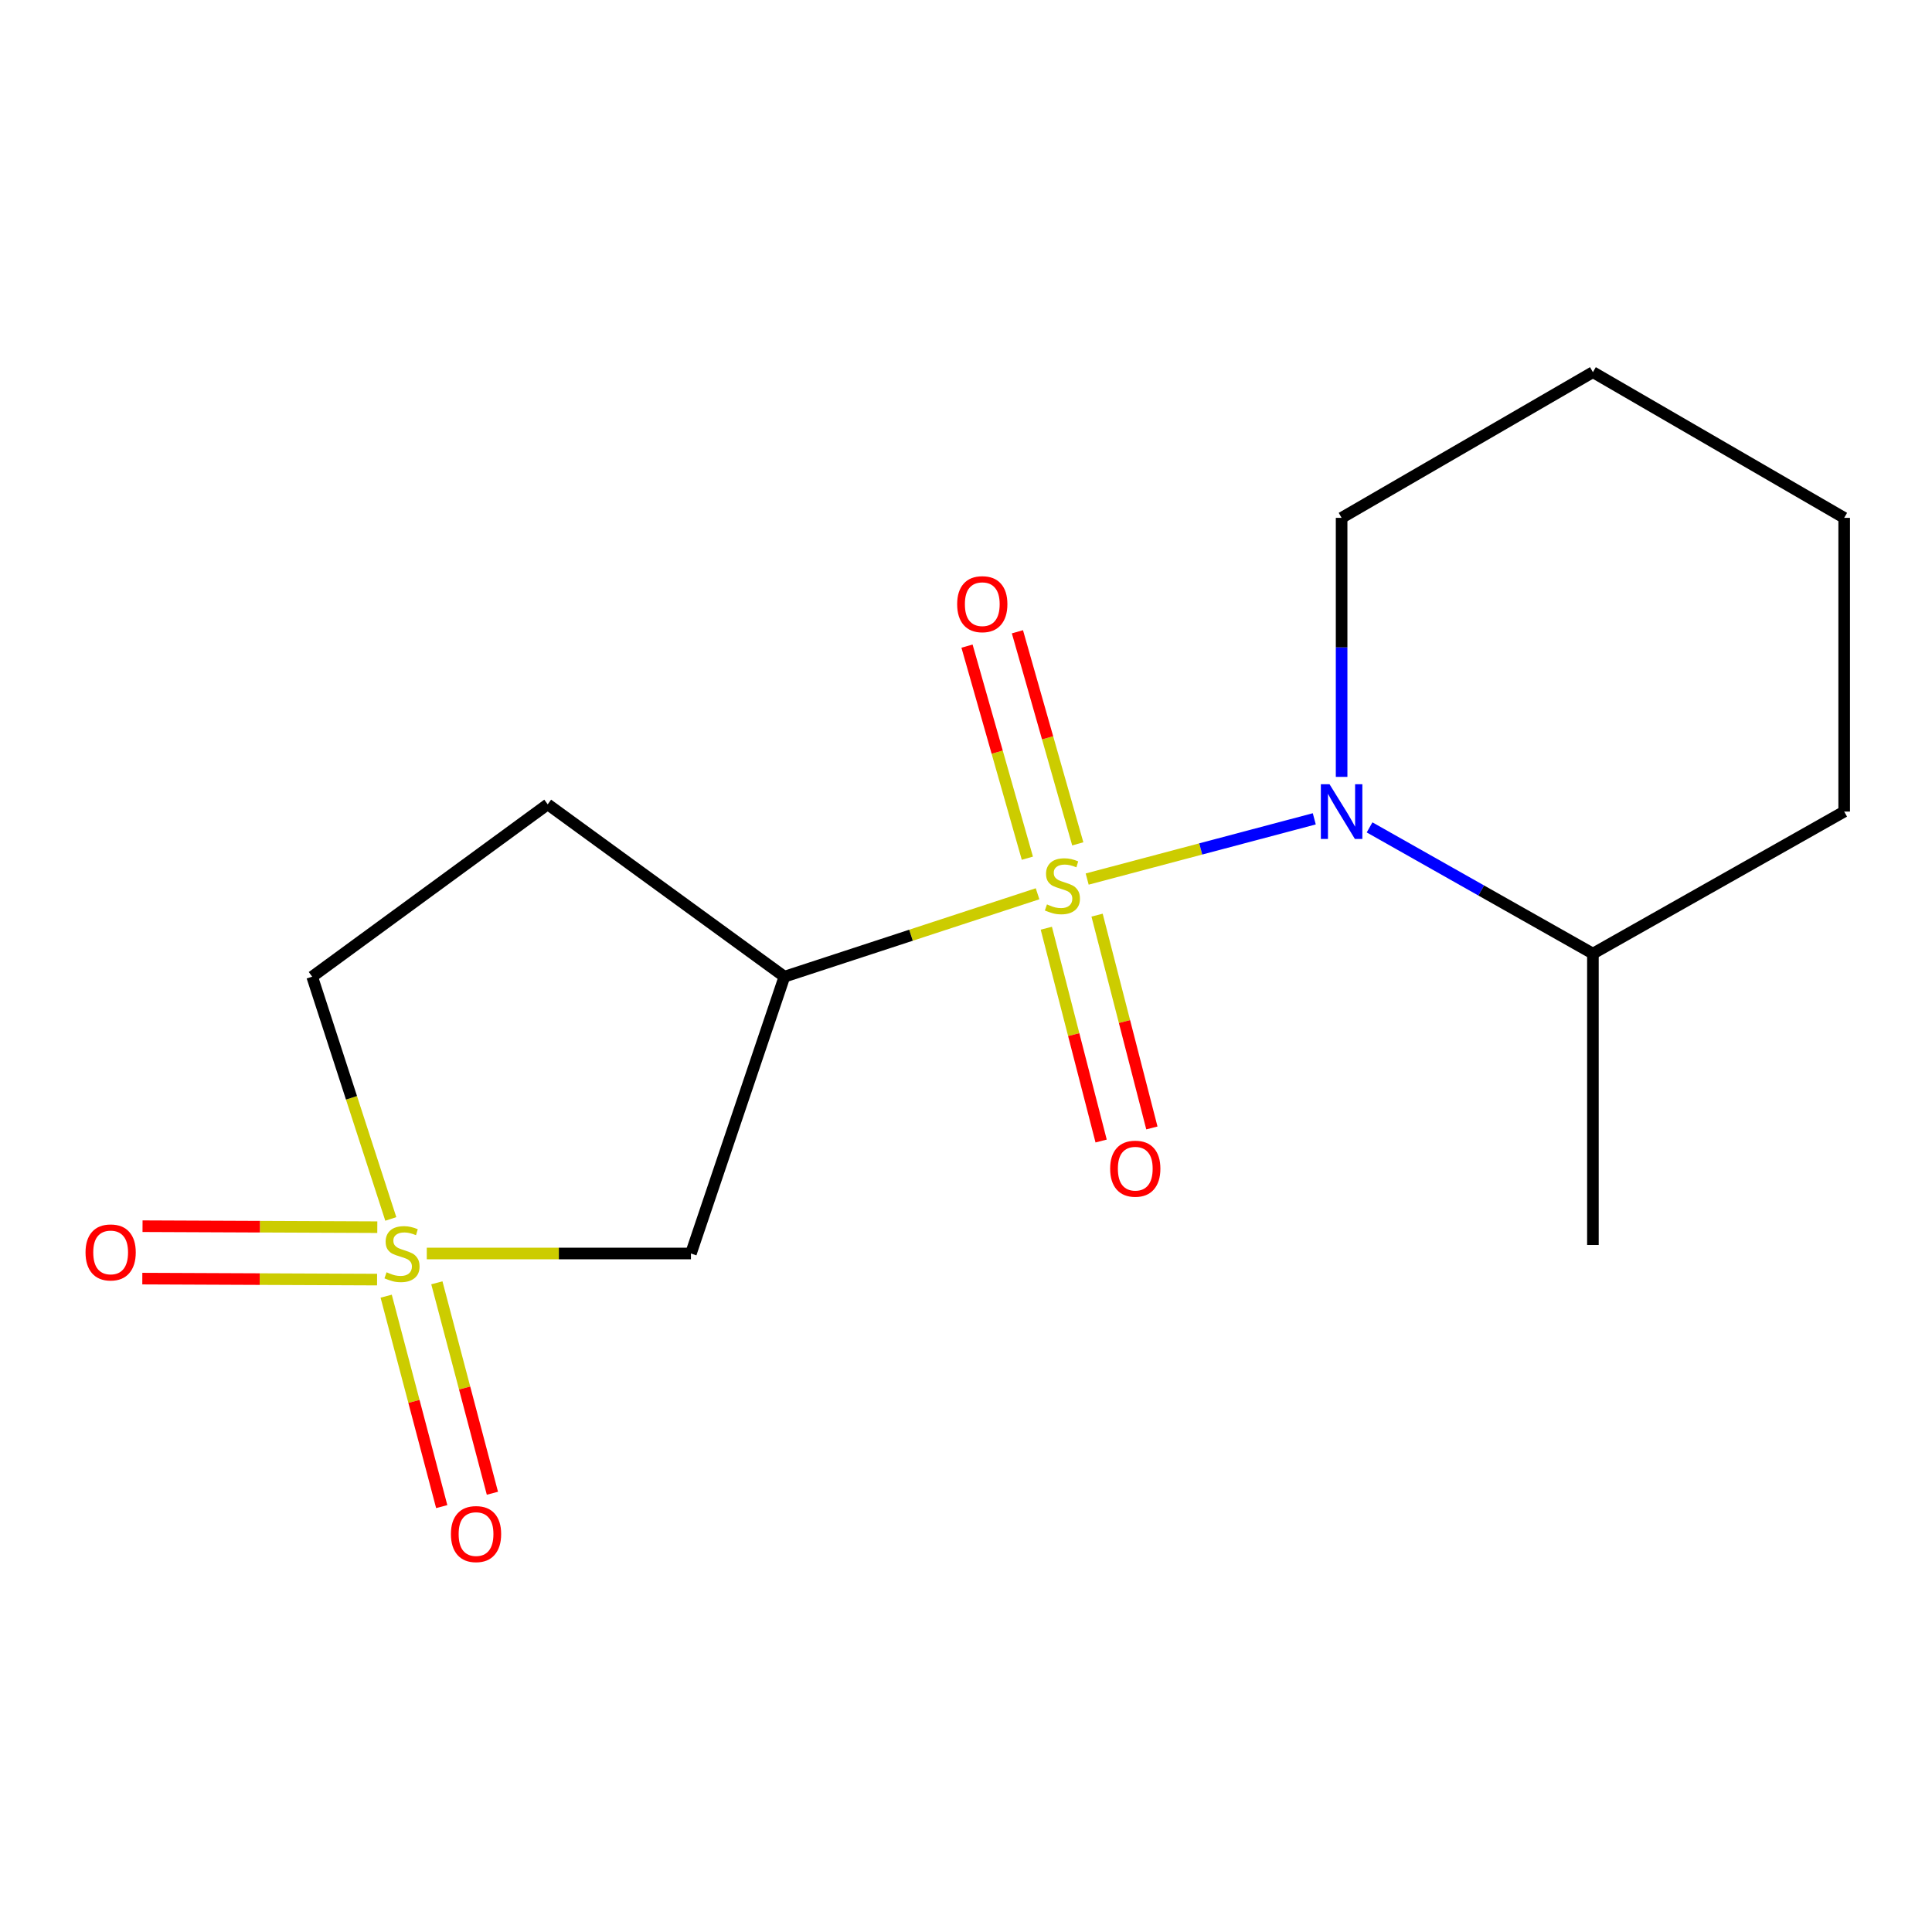 <?xml version='1.0' encoding='iso-8859-1'?>
<svg version='1.1' baseProfile='full'
              xmlns='http://www.w3.org/2000/svg'
                      xmlns:rdkit='http://www.rdkit.org/xml'
                      xmlns:xlink='http://www.w3.org/1999/xlink'
                  xml:space='preserve'
width='1000px' height='1000px' viewBox='0 0 1000 1000'>
<!-- END OF HEADER -->
<rect style='opacity:1.0;fill:#FFFFFF;stroke:none' width='1000' height='1000' x='0' y='0'> </rect>
<path class='bond-1' d='M 537.038,462.614 L 471.524,484.072' style='fill:none;fill-rule:evenodd;stroke:#CCCC00;stroke-width:6px;stroke-linecap:butt;stroke-linejoin:miter;stroke-opacity:1' />
<path class='bond-1' d='M 471.524,484.072 L 406.01,505.531' style='fill:none;fill-rule:evenodd;stroke:#000000;stroke-width:6px;stroke-linecap:butt;stroke-linejoin:miter;stroke-opacity:1' />
<path class='bond-2' d='M 562.721,455 L 621.495,439.412' style='fill:none;fill-rule:evenodd;stroke:#CCCC00;stroke-width:6px;stroke-linecap:butt;stroke-linejoin:miter;stroke-opacity:1' />
<path class='bond-2' d='M 621.495,439.412 L 680.269,423.824' style='fill:none;fill-rule:evenodd;stroke:#0000FF;stroke-width:6px;stroke-linecap:butt;stroke-linejoin:miter;stroke-opacity:1' />
<path class='bond-4' d='M 557.855,436.779 L 542.236,381.893' style='fill:none;fill-rule:evenodd;stroke:#CCCC00;stroke-width:6px;stroke-linecap:butt;stroke-linejoin:miter;stroke-opacity:1' />
<path class='bond-4' d='M 542.236,381.893 L 526.618,327.008' style='fill:none;fill-rule:evenodd;stroke:#FF0000;stroke-width:6px;stroke-linecap:butt;stroke-linejoin:miter;stroke-opacity:1' />
<path class='bond-4' d='M 531.761,444.204 L 516.142,389.319' style='fill:none;fill-rule:evenodd;stroke:#CCCC00;stroke-width:6px;stroke-linecap:butt;stroke-linejoin:miter;stroke-opacity:1' />
<path class='bond-4' d='M 516.142,389.319 L 500.524,334.433' style='fill:none;fill-rule:evenodd;stroke:#FF0000;stroke-width:6px;stroke-linecap:butt;stroke-linejoin:miter;stroke-opacity:1' />
<path class='bond-5' d='M 541.573,480.443 L 555.757,535.517' style='fill:none;fill-rule:evenodd;stroke:#CCCC00;stroke-width:6px;stroke-linecap:butt;stroke-linejoin:miter;stroke-opacity:1' />
<path class='bond-5' d='M 555.757,535.517 L 569.94,590.591' style='fill:none;fill-rule:evenodd;stroke:#FF0000;stroke-width:6px;stroke-linecap:butt;stroke-linejoin:miter;stroke-opacity:1' />
<path class='bond-5' d='M 567.846,473.677 L 582.029,528.751' style='fill:none;fill-rule:evenodd;stroke:#CCCC00;stroke-width:6px;stroke-linecap:butt;stroke-linejoin:miter;stroke-opacity:1' />
<path class='bond-5' d='M 582.029,528.751 L 596.213,583.824' style='fill:none;fill-rule:evenodd;stroke:#FF0000;stroke-width:6px;stroke-linecap:butt;stroke-linejoin:miter;stroke-opacity:1' />
<path class='bond-0' d='M 220.901,648.806 L 289.265,648.806' style='fill:none;fill-rule:evenodd;stroke:#CCCC00;stroke-width:6px;stroke-linecap:butt;stroke-linejoin:miter;stroke-opacity:1' />
<path class='bond-0' d='M 289.265,648.806 L 357.628,648.806' style='fill:none;fill-rule:evenodd;stroke:#000000;stroke-width:6px;stroke-linecap:butt;stroke-linejoin:miter;stroke-opacity:1' />
<path class='bond-7' d='M 199.885,670.901 L 214.261,725.362' style='fill:none;fill-rule:evenodd;stroke:#CCCC00;stroke-width:6px;stroke-linecap:butt;stroke-linejoin:miter;stroke-opacity:1' />
<path class='bond-7' d='M 214.261,725.362 L 228.637,779.822' style='fill:none;fill-rule:evenodd;stroke:#FF0000;stroke-width:6px;stroke-linecap:butt;stroke-linejoin:miter;stroke-opacity:1' />
<path class='bond-7' d='M 226.117,663.977 L 240.492,718.438' style='fill:none;fill-rule:evenodd;stroke:#CCCC00;stroke-width:6px;stroke-linecap:butt;stroke-linejoin:miter;stroke-opacity:1' />
<path class='bond-7' d='M 240.492,718.438 L 254.868,772.898' style='fill:none;fill-rule:evenodd;stroke:#FF0000;stroke-width:6px;stroke-linecap:butt;stroke-linejoin:miter;stroke-opacity:1' />
<path class='bond-8' d='M 195.289,635.188 L 134.533,634.933' style='fill:none;fill-rule:evenodd;stroke:#CCCC00;stroke-width:6px;stroke-linecap:butt;stroke-linejoin:miter;stroke-opacity:1' />
<path class='bond-8' d='M 134.533,634.933 L 73.777,634.678' style='fill:none;fill-rule:evenodd;stroke:#FF0000;stroke-width:6px;stroke-linecap:butt;stroke-linejoin:miter;stroke-opacity:1' />
<path class='bond-8' d='M 195.175,662.317 L 134.419,662.062' style='fill:none;fill-rule:evenodd;stroke:#CCCC00;stroke-width:6px;stroke-linecap:butt;stroke-linejoin:miter;stroke-opacity:1' />
<path class='bond-8' d='M 134.419,662.062 L 73.663,661.807' style='fill:none;fill-rule:evenodd;stroke:#FF0000;stroke-width:6px;stroke-linecap:butt;stroke-linejoin:miter;stroke-opacity:1' />
<path class='bond-16' d='M 202.278,630.921 L 181.932,568.226' style='fill:none;fill-rule:evenodd;stroke:#CCCC00;stroke-width:6px;stroke-linecap:butt;stroke-linejoin:miter;stroke-opacity:1' />
<path class='bond-16' d='M 181.932,568.226 L 161.585,505.531' style='fill:none;fill-rule:evenodd;stroke:#000000;stroke-width:6px;stroke-linecap:butt;stroke-linejoin:miter;stroke-opacity:1' />
<path class='bond-3' d='M 406.01,505.531 L 357.628,648.806' style='fill:none;fill-rule:evenodd;stroke:#000000;stroke-width:6px;stroke-linecap:butt;stroke-linejoin:miter;stroke-opacity:1' />
<path class='bond-6' d='M 406.01,505.531 L 283.489,416.319' style='fill:none;fill-rule:evenodd;stroke:#000000;stroke-width:6px;stroke-linecap:butt;stroke-linejoin:miter;stroke-opacity:1' />
<path class='bond-10' d='M 708.891,428.254 L 766.689,460.924' style='fill:none;fill-rule:evenodd;stroke:#0000FF;stroke-width:6px;stroke-linecap:butt;stroke-linejoin:miter;stroke-opacity:1' />
<path class='bond-10' d='M 766.689,460.924 L 824.488,493.593' style='fill:none;fill-rule:evenodd;stroke:#000000;stroke-width:6px;stroke-linecap:butt;stroke-linejoin:miter;stroke-opacity:1' />
<path class='bond-11' d='M 694.415,402.111 L 694.415,335.075' style='fill:none;fill-rule:evenodd;stroke:#0000FF;stroke-width:6px;stroke-linecap:butt;stroke-linejoin:miter;stroke-opacity:1' />
<path class='bond-11' d='M 694.415,335.075 L 694.415,268.039' style='fill:none;fill-rule:evenodd;stroke:#000000;stroke-width:6px;stroke-linecap:butt;stroke-linejoin:miter;stroke-opacity:1' />
<path class='bond-9' d='M 283.489,416.319 L 161.585,505.531' style='fill:none;fill-rule:evenodd;stroke:#000000;stroke-width:6px;stroke-linecap:butt;stroke-linejoin:miter;stroke-opacity:1' />
<path class='bond-12' d='M 824.488,493.593 L 824.488,644.405' style='fill:none;fill-rule:evenodd;stroke:#000000;stroke-width:6px;stroke-linecap:butt;stroke-linejoin:miter;stroke-opacity:1' />
<path class='bond-13' d='M 824.488,493.593 L 954.545,420.072' style='fill:none;fill-rule:evenodd;stroke:#000000;stroke-width:6px;stroke-linecap:butt;stroke-linejoin:miter;stroke-opacity:1' />
<path class='bond-14' d='M 694.415,268.039 L 824.488,192.633' style='fill:none;fill-rule:evenodd;stroke:#000000;stroke-width:6px;stroke-linecap:butt;stroke-linejoin:miter;stroke-opacity:1' />
<path class='bond-17' d='M 954.545,420.072 L 954.545,268.039' style='fill:none;fill-rule:evenodd;stroke:#000000;stroke-width:6px;stroke-linecap:butt;stroke-linejoin:miter;stroke-opacity:1' />
<path class='bond-15' d='M 824.488,192.633 L 954.545,268.039' style='fill:none;fill-rule:evenodd;stroke:#000000;stroke-width:6px;stroke-linecap:butt;stroke-linejoin:miter;stroke-opacity:1' />
<path  class='atom-0' d='M 541.904 468.12
Q 542.224 468.24, 543.544 468.8
Q 544.864 469.36, 546.304 469.72
Q 547.784 470.04, 549.224 470.04
Q 551.904 470.04, 553.464 468.76
Q 555.024 467.44, 555.024 465.16
Q 555.024 463.6, 554.224 462.64
Q 553.464 461.68, 552.264 461.16
Q 551.064 460.64, 549.064 460.04
Q 546.544 459.28, 545.024 458.56
Q 543.544 457.84, 542.464 456.32
Q 541.424 454.8, 541.424 452.24
Q 541.424 448.68, 543.824 446.48
Q 546.264 444.28, 551.064 444.28
Q 554.344 444.28, 558.064 445.84
L 557.144 448.92
Q 553.744 447.52, 551.184 447.52
Q 548.424 447.52, 546.904 448.68
Q 545.384 449.8, 545.424 451.76
Q 545.424 453.28, 546.184 454.2
Q 546.984 455.12, 548.104 455.64
Q 549.264 456.16, 551.184 456.76
Q 553.744 457.56, 555.264 458.36
Q 556.784 459.16, 557.864 460.8
Q 558.984 462.4, 558.984 465.16
Q 558.984 469.08, 556.344 471.2
Q 553.744 473.28, 549.384 473.28
Q 546.864 473.28, 544.944 472.72
Q 543.064 472.2, 540.824 471.28
L 541.904 468.12
' fill='#CCCC00'/>
<path  class='atom-1' d='M 200.083 658.526
Q 200.403 658.646, 201.723 659.206
Q 203.043 659.766, 204.483 660.126
Q 205.963 660.446, 207.403 660.446
Q 210.083 660.446, 211.643 659.166
Q 213.203 657.846, 213.203 655.566
Q 213.203 654.006, 212.403 653.046
Q 211.643 652.086, 210.443 651.566
Q 209.243 651.046, 207.243 650.446
Q 204.723 649.686, 203.203 648.966
Q 201.723 648.246, 200.643 646.726
Q 199.603 645.206, 199.603 642.646
Q 199.603 639.086, 202.003 636.886
Q 204.443 634.686, 209.243 634.686
Q 212.523 634.686, 216.243 636.246
L 215.323 639.326
Q 211.923 637.926, 209.363 637.926
Q 206.603 637.926, 205.083 639.086
Q 203.563 640.206, 203.603 642.166
Q 203.603 643.686, 204.363 644.606
Q 205.163 645.526, 206.283 646.046
Q 207.443 646.566, 209.363 647.166
Q 211.923 647.966, 213.443 648.766
Q 214.963 649.566, 216.043 651.206
Q 217.163 652.806, 217.163 655.566
Q 217.163 659.486, 214.523 661.606
Q 211.923 663.686, 207.563 663.686
Q 205.043 663.686, 203.123 663.126
Q 201.243 662.606, 199.003 661.686
L 200.083 658.526
' fill='#CCCC00'/>
<path  class='atom-3' d='M 688.155 405.912
L 697.435 420.912
Q 698.355 422.392, 699.835 425.072
Q 701.315 427.752, 701.395 427.912
L 701.395 405.912
L 705.155 405.912
L 705.155 434.232
L 701.275 434.232
L 691.315 417.832
Q 690.155 415.912, 688.915 413.712
Q 687.715 411.512, 687.355 410.832
L 687.355 434.232
L 683.675 434.232
L 683.675 405.912
L 688.155 405.912
' fill='#0000FF'/>
<path  class='atom-5' d='M 495.425 312.717
Q 495.425 305.917, 498.785 302.117
Q 502.145 298.317, 508.425 298.317
Q 514.705 298.317, 518.065 302.117
Q 521.425 305.917, 521.425 312.717
Q 521.425 319.597, 518.025 323.517
Q 514.625 327.397, 508.425 327.397
Q 502.185 327.397, 498.785 323.517
Q 495.425 319.637, 495.425 312.717
M 508.425 324.197
Q 512.745 324.197, 515.065 321.317
Q 517.425 318.397, 517.425 312.717
Q 517.425 307.157, 515.065 304.357
Q 512.745 301.517, 508.425 301.517
Q 504.105 301.517, 501.745 304.317
Q 499.425 307.117, 499.425 312.717
Q 499.425 318.437, 501.745 321.317
Q 504.105 324.197, 508.425 324.197
' fill='#FF0000'/>
<path  class='atom-6' d='M 574.614 604.906
Q 574.614 598.106, 577.974 594.306
Q 581.334 590.506, 587.614 590.506
Q 593.894 590.506, 597.254 594.306
Q 600.614 598.106, 600.614 604.906
Q 600.614 611.786, 597.214 615.706
Q 593.814 619.586, 587.614 619.586
Q 581.374 619.586, 577.974 615.706
Q 574.614 611.826, 574.614 604.906
M 587.614 616.386
Q 591.934 616.386, 594.254 613.506
Q 596.614 610.586, 596.614 604.906
Q 596.614 599.346, 594.254 596.546
Q 591.934 593.706, 587.614 593.706
Q 583.294 593.706, 580.934 596.506
Q 578.614 599.306, 578.614 604.906
Q 578.614 610.626, 580.934 613.506
Q 583.294 616.386, 587.614 616.386
' fill='#FF0000'/>
<path  class='atom-8' d='M 233.396 794.031
Q 233.396 787.231, 236.756 783.431
Q 240.116 779.631, 246.396 779.631
Q 252.676 779.631, 256.036 783.431
Q 259.396 787.231, 259.396 794.031
Q 259.396 800.911, 255.996 804.831
Q 252.596 808.711, 246.396 808.711
Q 240.156 808.711, 236.756 804.831
Q 233.396 800.951, 233.396 794.031
M 246.396 805.511
Q 250.716 805.511, 253.036 802.631
Q 255.396 799.711, 255.396 794.031
Q 255.396 788.471, 253.036 785.671
Q 250.716 782.831, 246.396 782.831
Q 242.076 782.831, 239.716 785.631
Q 237.396 788.431, 237.396 794.031
Q 237.396 799.751, 239.716 802.631
Q 242.076 805.511, 246.396 805.511
' fill='#FF0000'/>
<path  class='atom-9' d='M 44.271 648.253
Q 44.271 641.453, 47.631 637.653
Q 50.991 633.853, 57.271 633.853
Q 63.551 633.853, 66.911 637.653
Q 70.271 641.453, 70.271 648.253
Q 70.271 655.133, 66.871 659.053
Q 63.471 662.933, 57.271 662.933
Q 51.031 662.933, 47.631 659.053
Q 44.271 655.173, 44.271 648.253
M 57.271 659.733
Q 61.591 659.733, 63.911 656.853
Q 66.271 653.933, 66.271 648.253
Q 66.271 642.693, 63.911 639.893
Q 61.591 637.053, 57.271 637.053
Q 52.951 637.053, 50.591 639.853
Q 48.271 642.653, 48.271 648.253
Q 48.271 653.973, 50.591 656.853
Q 52.951 659.733, 57.271 659.733
' fill='#FF0000'/>
</svg>
